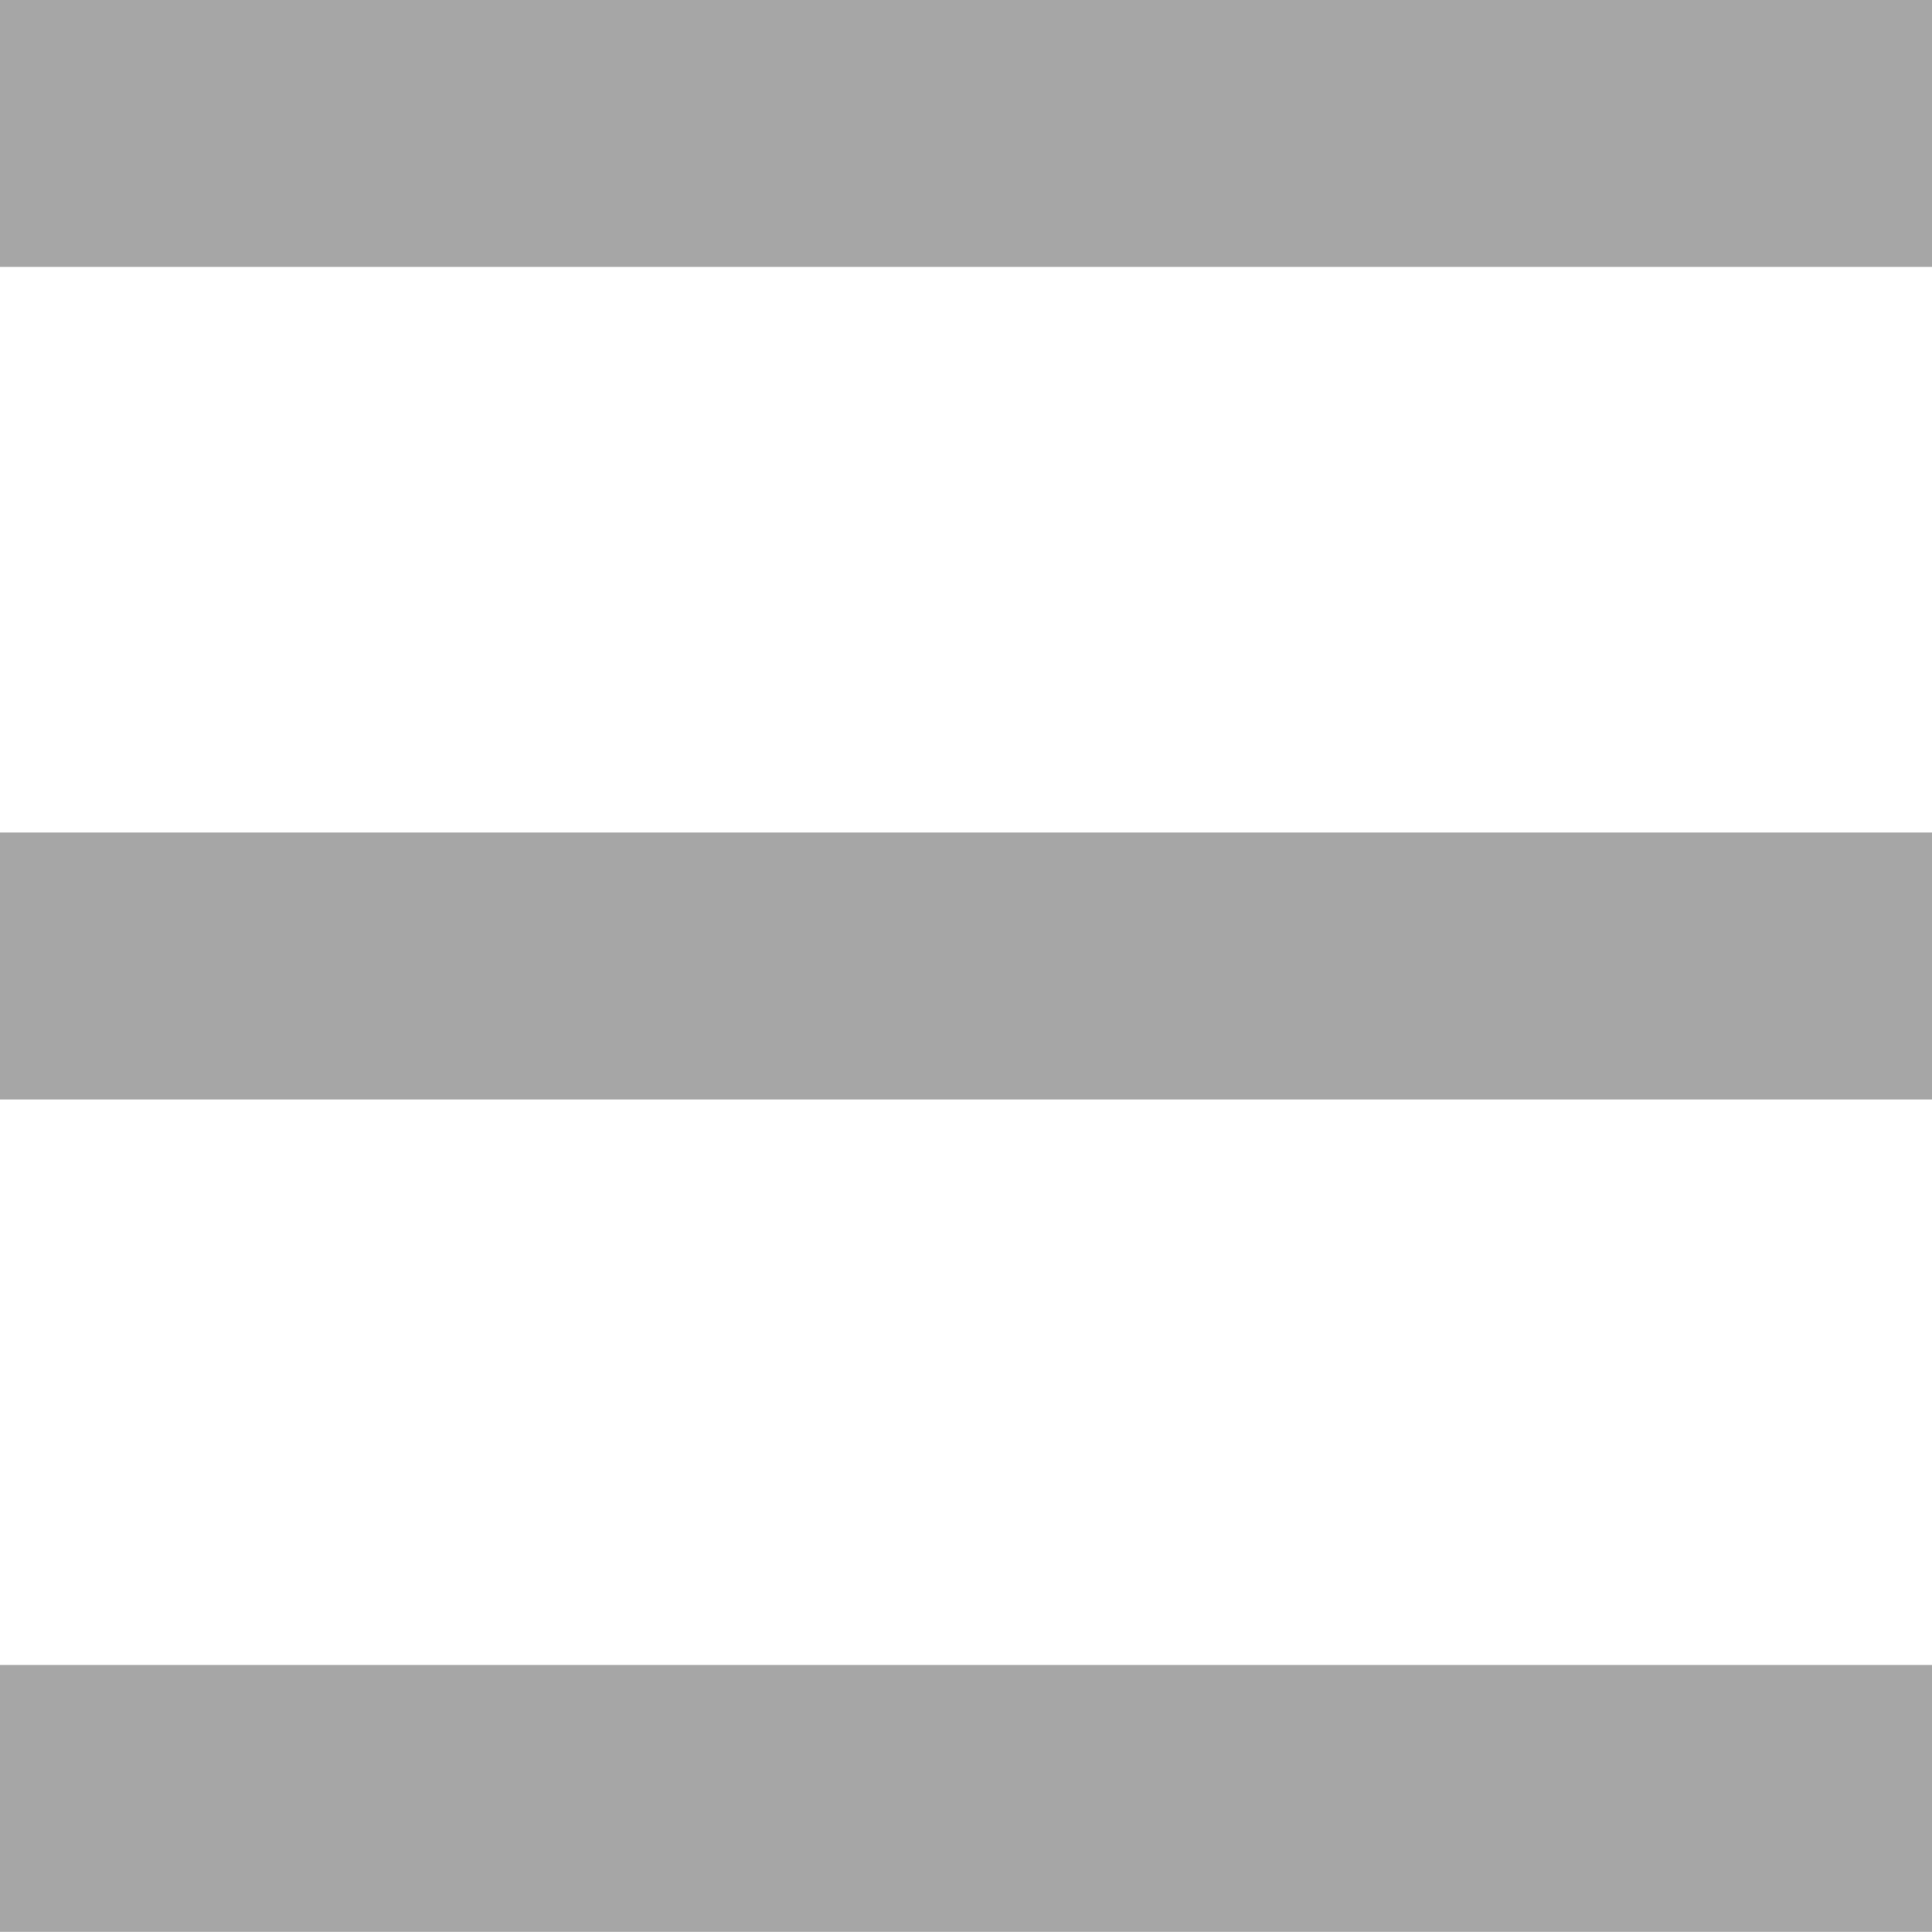 <svg width="14" height="14" viewBox="0 0 14 14" fill="none" xmlns="http://www.w3.org/2000/svg">
<rect width="14" height="1.934" fill="#a6a6a6"/>
<rect y="6.033" width="14" height="1.934" fill="#a6a6a6"/>
<rect y="12.065" width="14" height="1.934" fill="#a6a6a6"/>
</svg>
